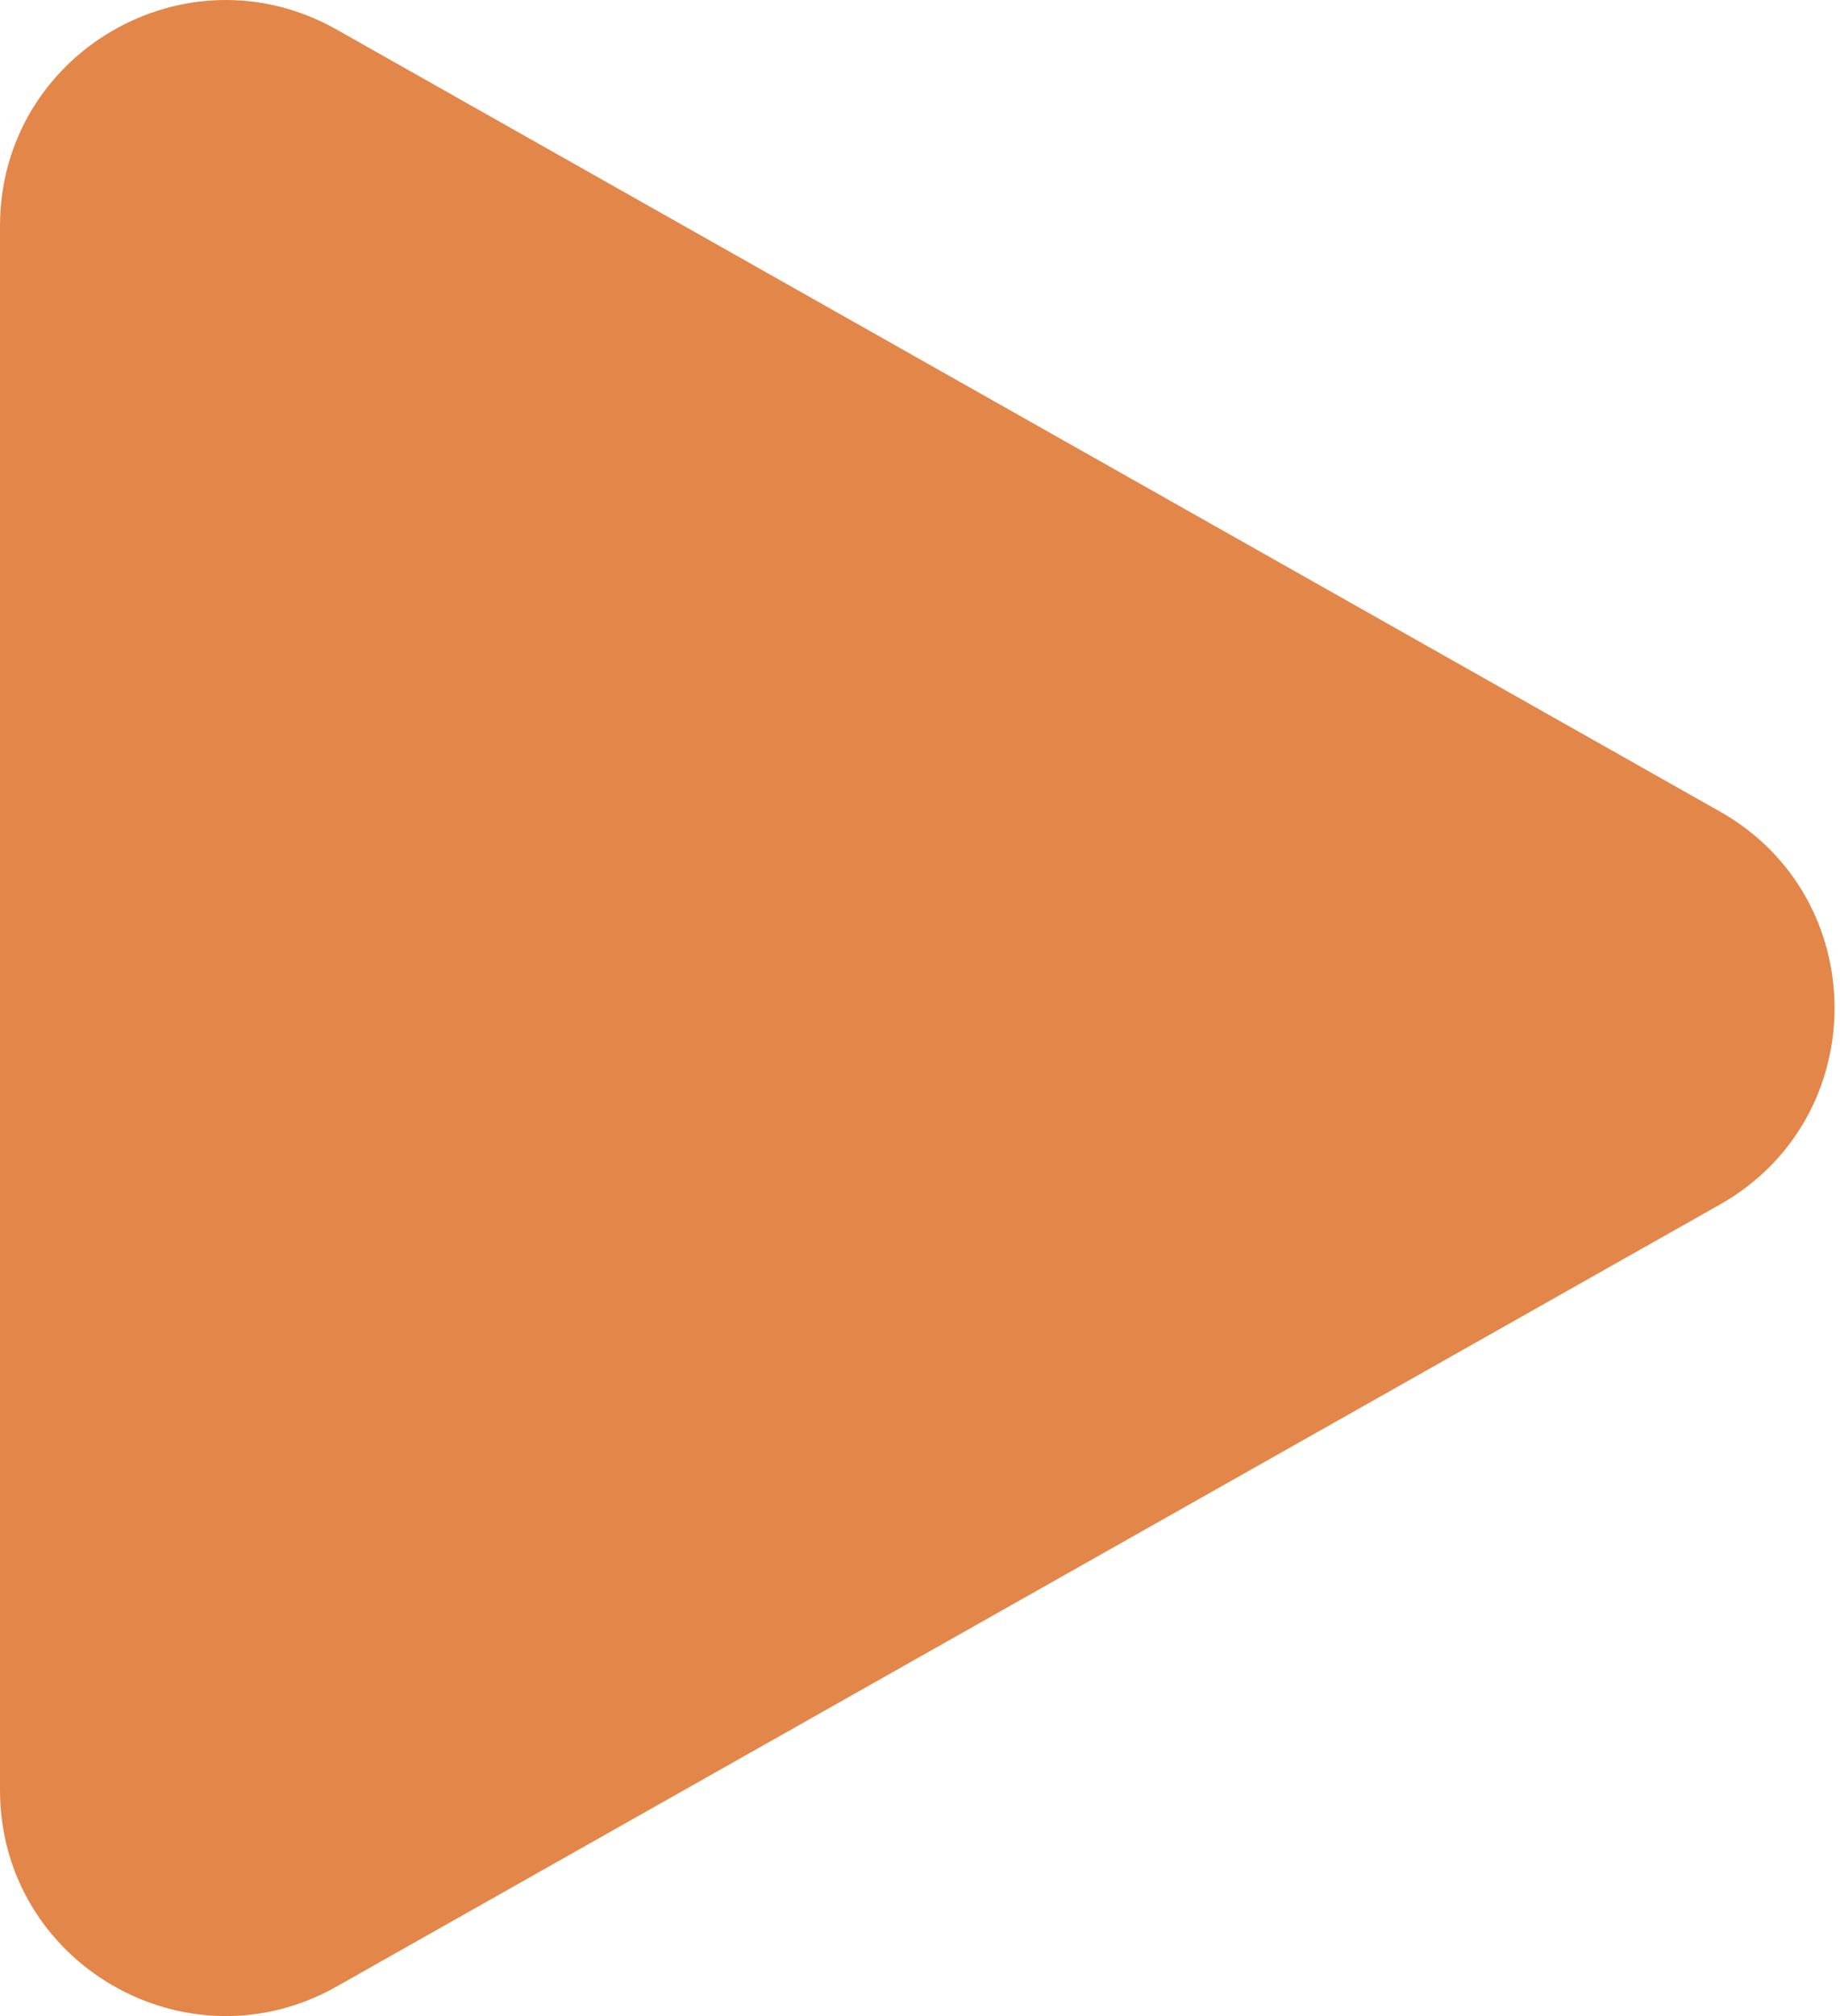 <?xml version="1.0" encoding="UTF-8"?> <svg xmlns="http://www.w3.org/2000/svg" width="126" height="138" viewBox="0 0 126 138" fill="none"> <path d="M117.779 55.551C128.243 61.464 128.243 76.536 117.779 82.449L23.048 135.979C12.75 141.798 8.42669e-06 134.358 8.94373e-06 122.529L1.36234e-05 15.47C1.41405e-05 3.642 12.75 -3.798 23.048 2.021L117.779 55.551Z" fill="#E38649"></path> </svg> 